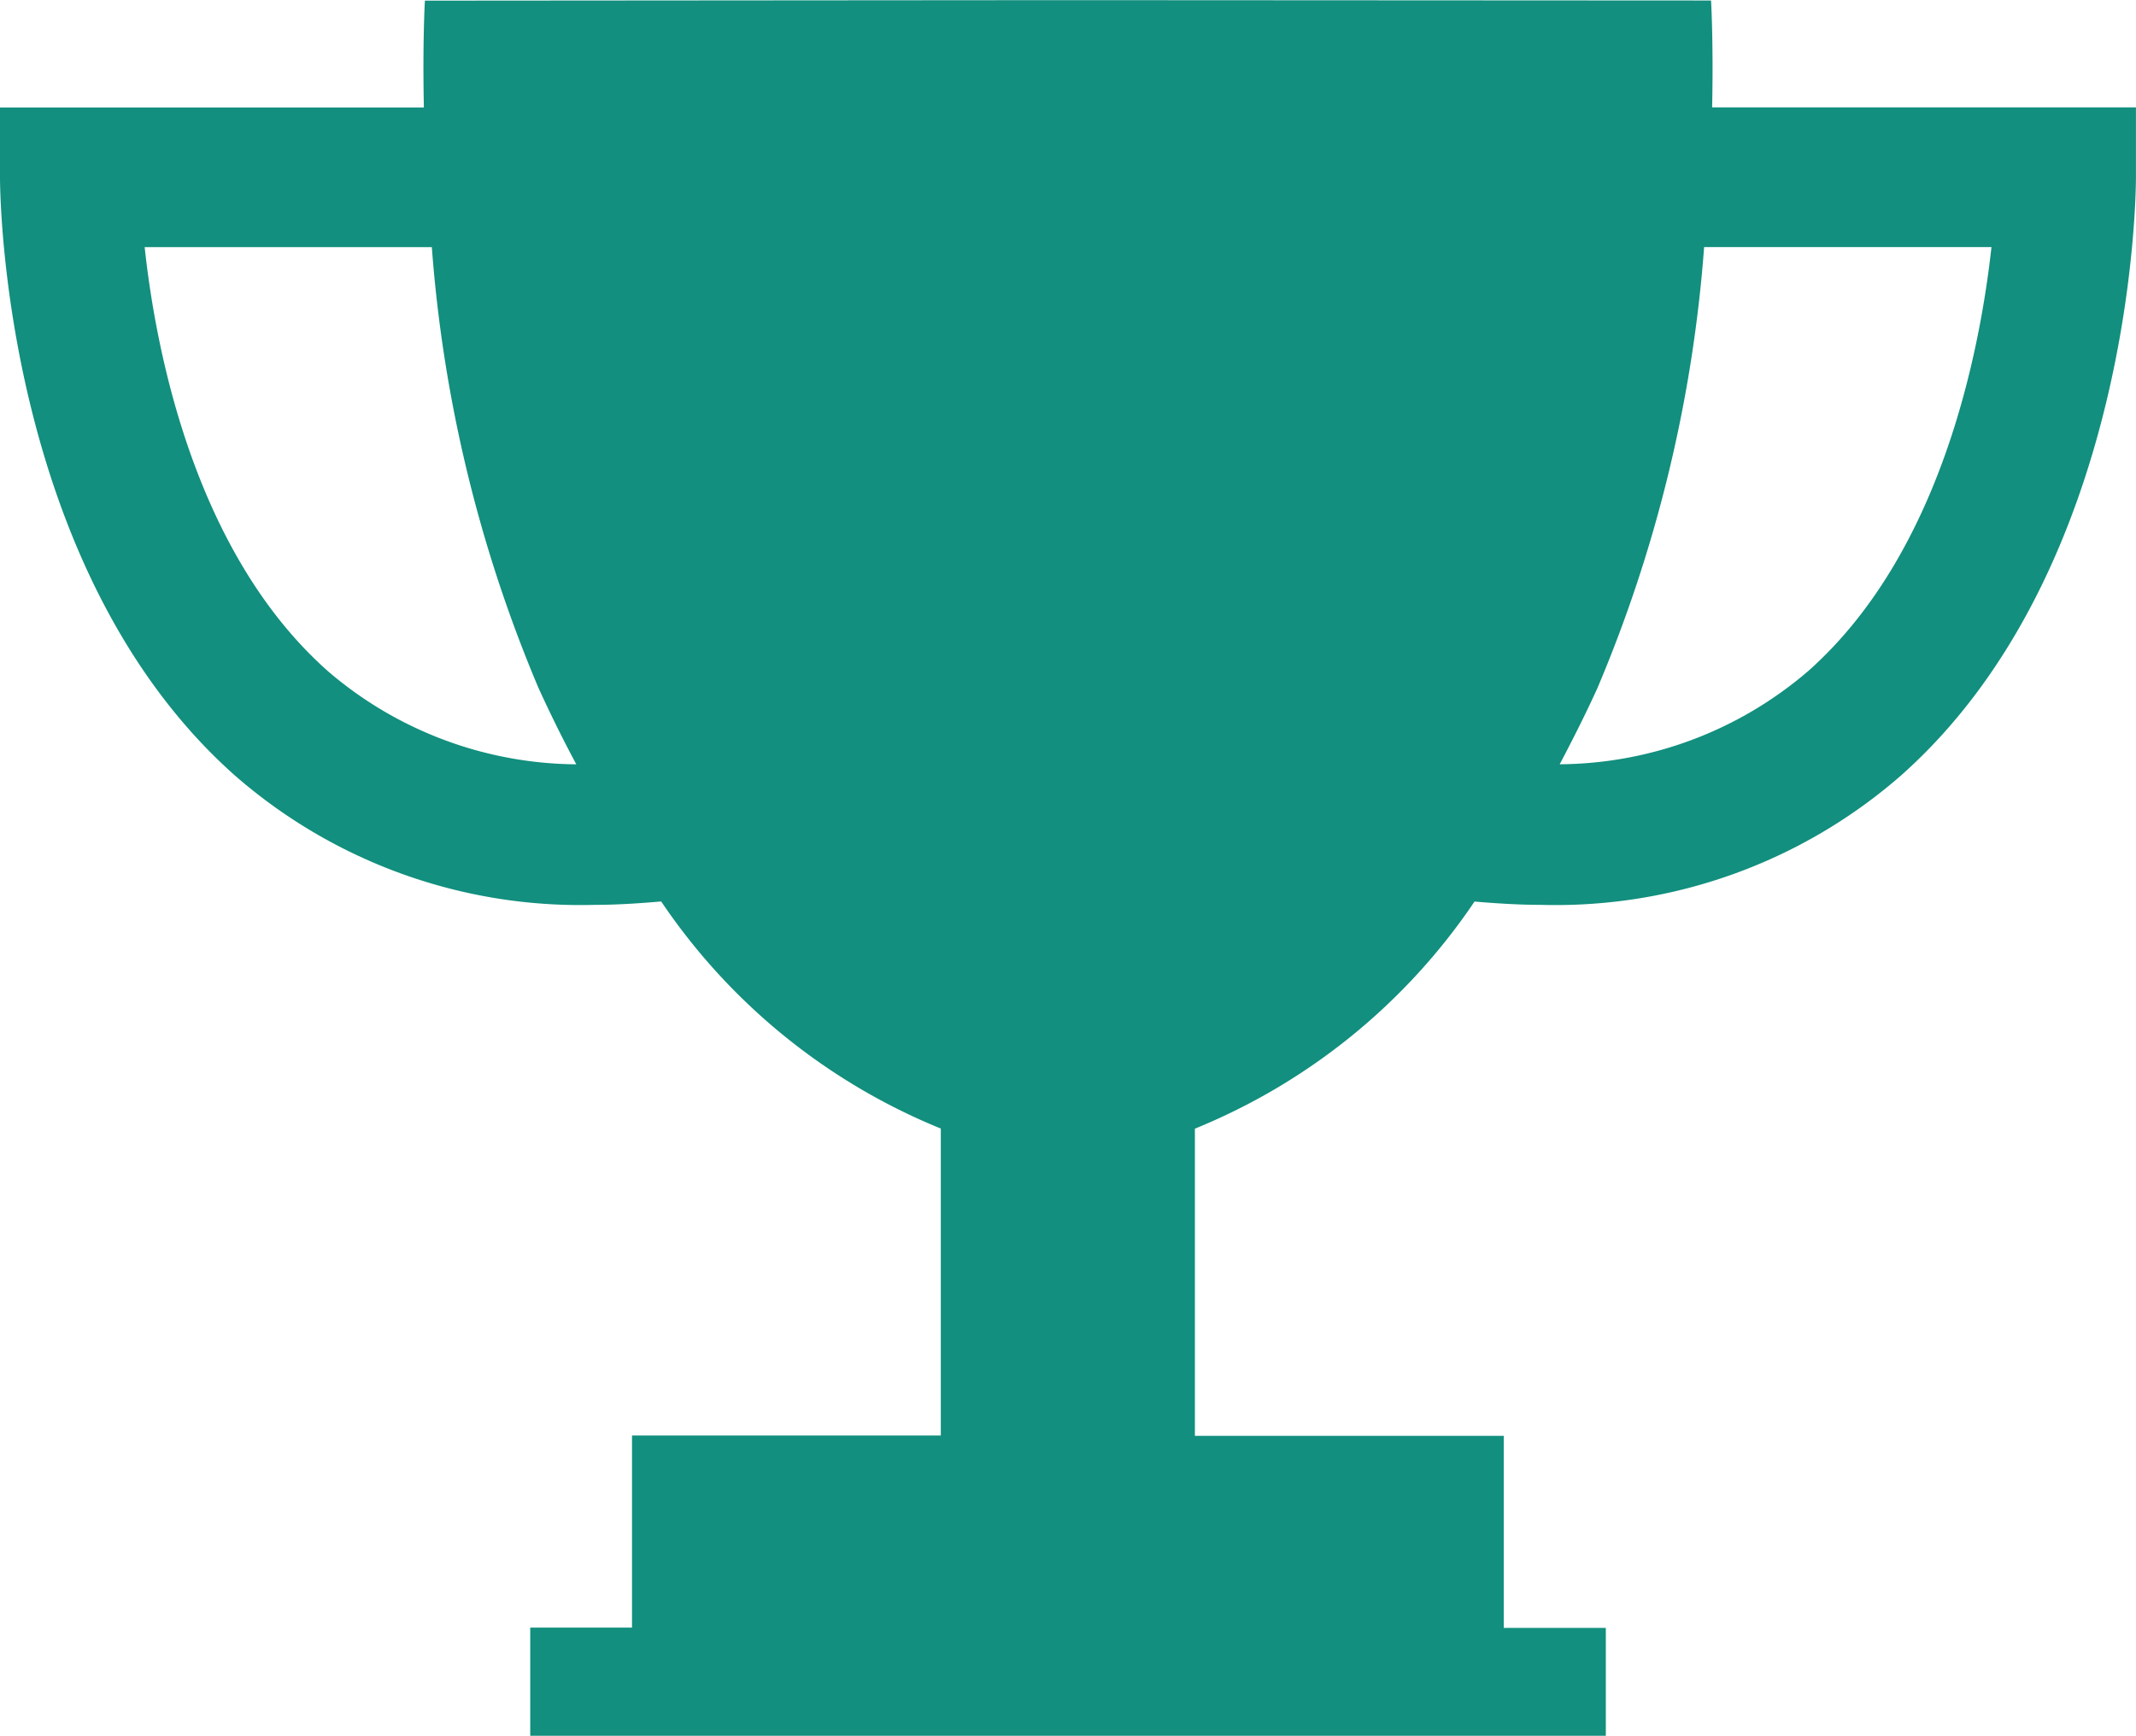 <svg xmlns="http://www.w3.org/2000/svg" viewBox="-7746.523 2842 43.439 35.3">
  <defs>
    <style>
      .cls-1 {
        fill: #128f7e;
      }
    </style>
  </defs>
  <g id="trophy-cup-silhouette" transform="translate(-7746.523 2839.103)">
    <path id="Path_239" data-name="Path 239" class="cls-1" d="M34.819,5.08c.028-1.331-.022-2.173-.022-2.173L21.786,2.9h-.132l-13.013.01s-.049.841-.021,2.173H0V6.5c0,.324.055,7.978,4.778,12.17A10.676,10.676,0,0,0,12.1,21.3c.438,0,.889-.029,1.346-.069a12.575,12.575,0,0,0,5.687,4.619v6.243h-6.28V36H10.783V38.2H32.657V36.006H30.581V32.1H24.3V25.852a12.582,12.582,0,0,0,5.687-4.619c.459.039.91.067,1.348.067a10.675,10.675,0,0,0,7.325-2.631c4.723-4.192,4.778-11.846,4.778-12.17V5.08ZM6.674,16.552c-2.7-2.388-3.5-6.475-3.732-8.629h5.84a28.424,28.424,0,0,0,2.17,8.968c.246.539.5,1.051.768,1.551A7.837,7.837,0,0,1,6.674,16.552Zm30.09,0a7.826,7.826,0,0,1-5.045,1.889c.264-.5.522-1.011.768-1.551a28.383,28.383,0,0,0,2.169-8.968H40.5C40.261,10.076,39.464,14.163,36.765,16.552Z" transform="translate(0 0)"/>
  </g>
</svg>
